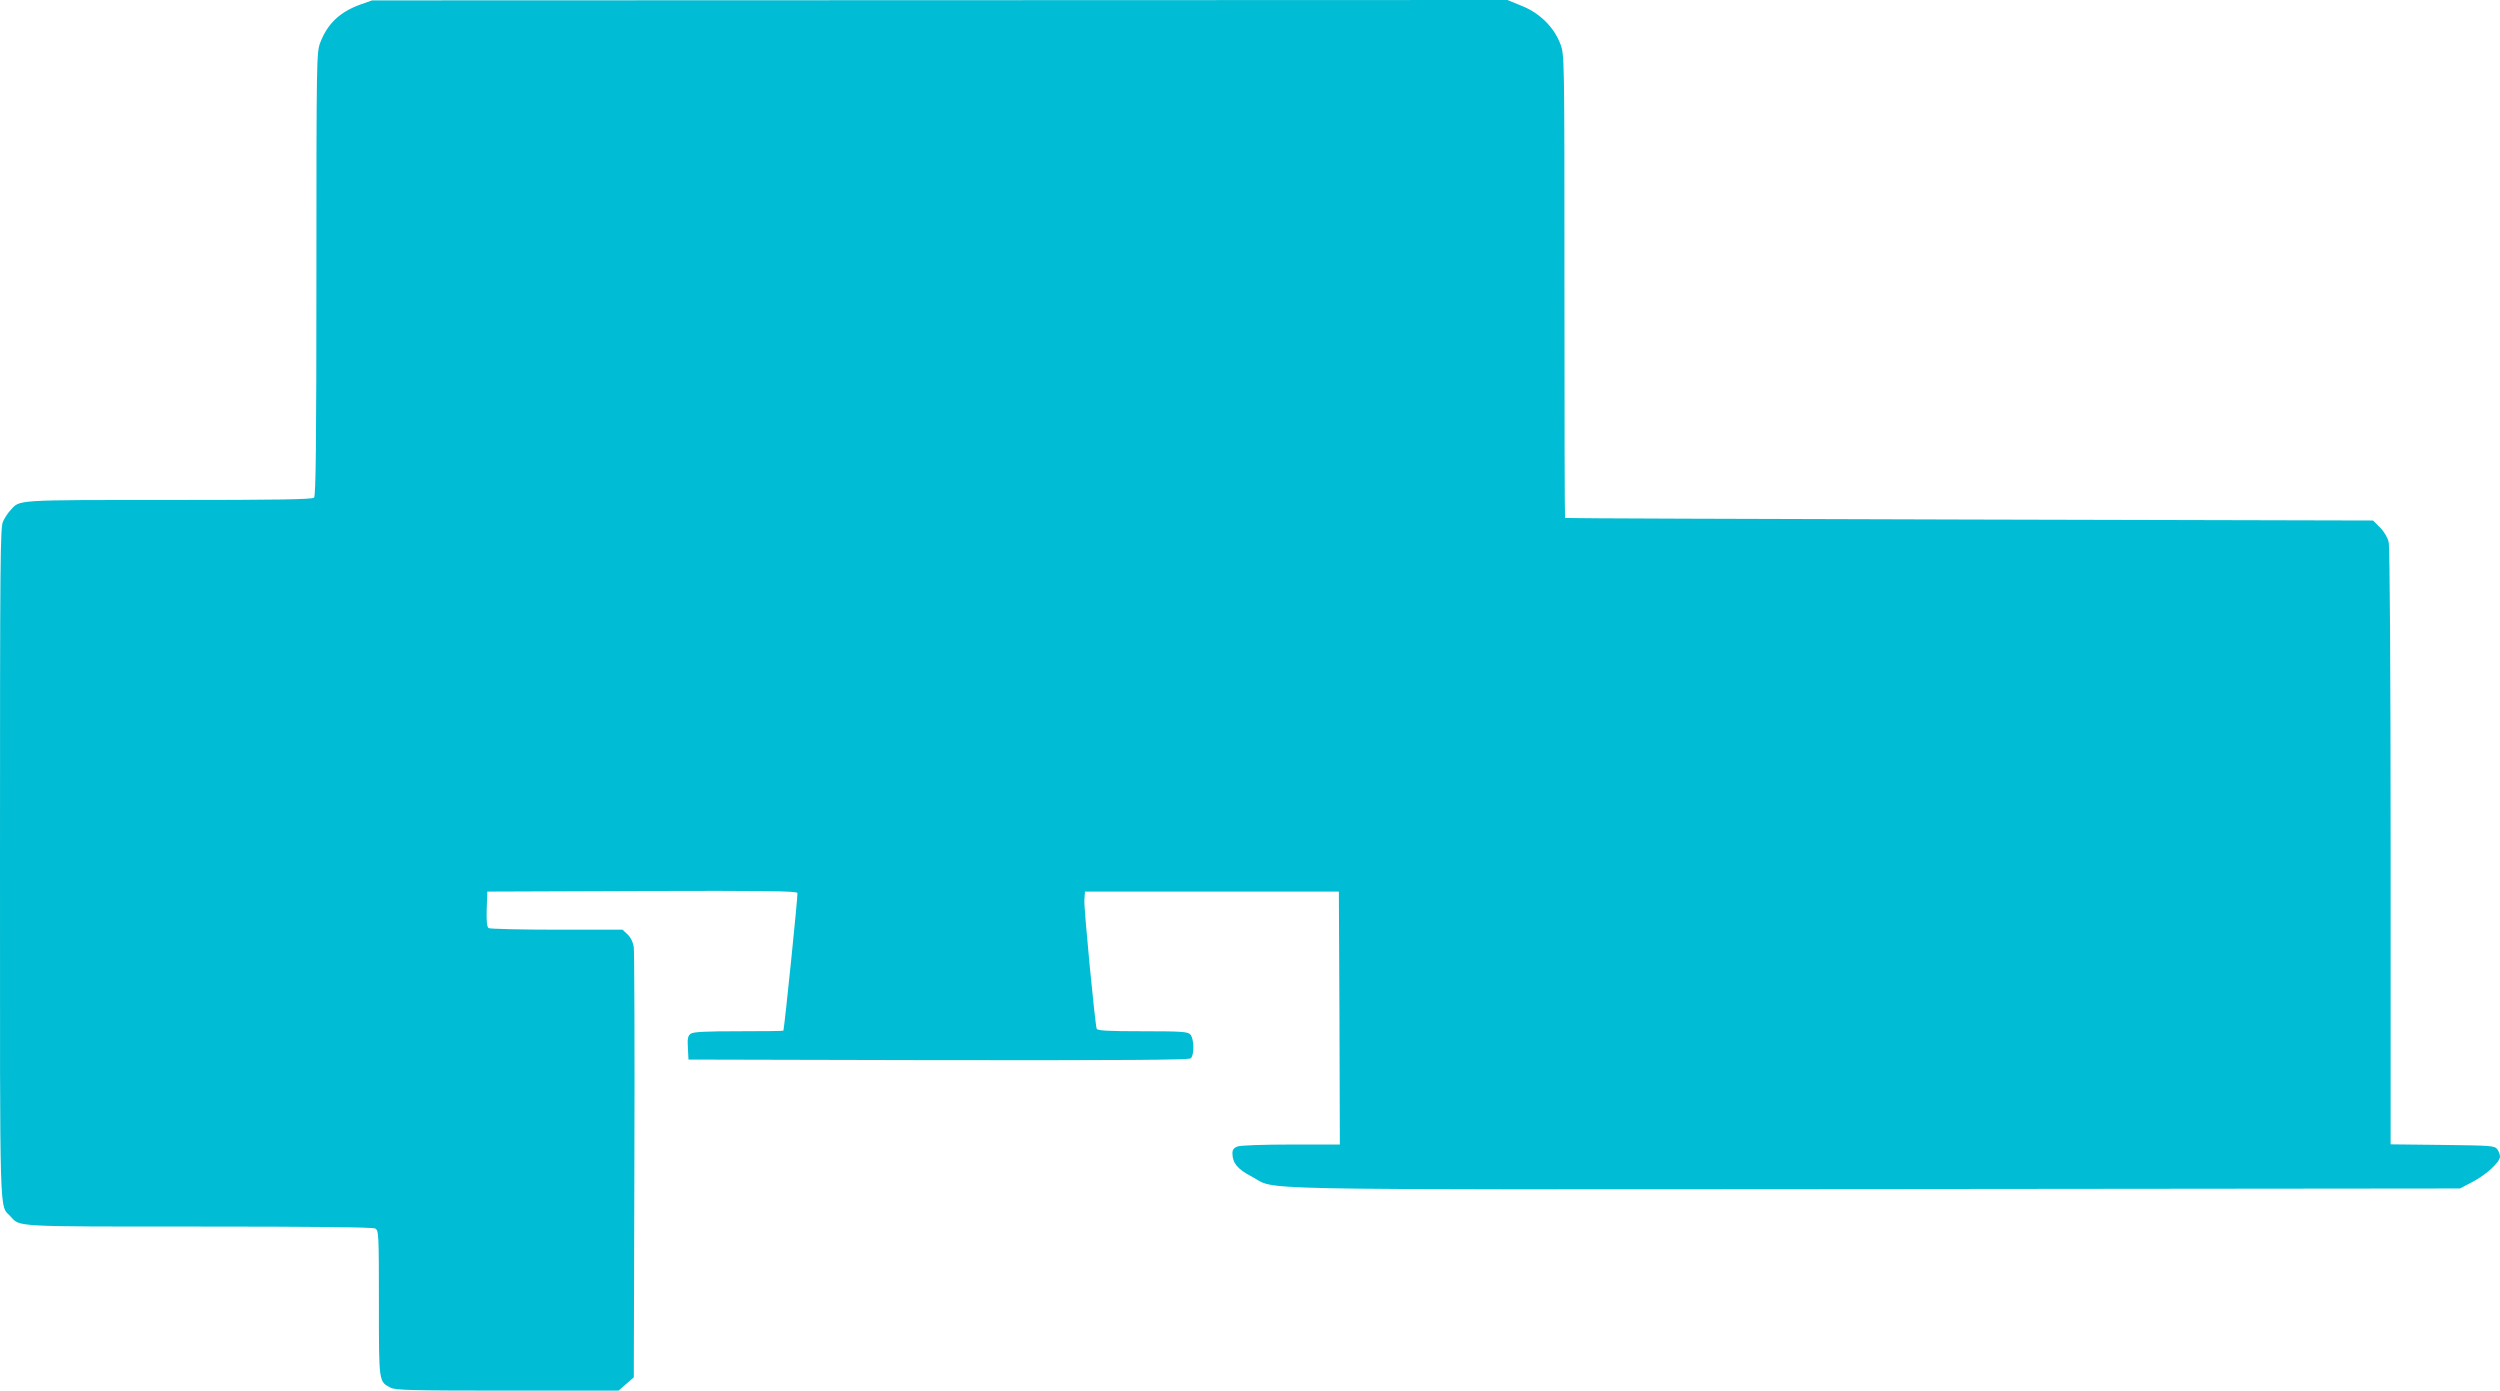 <?xml version="1.0" standalone="no"?>
<!DOCTYPE svg PUBLIC "-//W3C//DTD SVG 20010904//EN"
 "http://www.w3.org/TR/2001/REC-SVG-20010904/DTD/svg10.dtd">
<svg version="1.0" xmlns="http://www.w3.org/2000/svg"
 width="1280pt" height="712pt" viewBox="0 0 1280 712"
 preserveAspectRatio="xMidYMid meet">
<g transform="translate(0,712) scale(0.1,-0.1)"
fill="#00bcd4" stroke="none">
<path d="M1843 7096 c-104 -38 -167 -98 -204 -196 -18 -48 -19 -89 -19 -1183
0 -868 -3 -1136 -12 -1145 -9 -9 -188 -12 -745 -12 -790 0 -761 2 -809 -52
-12 -12 -29 -38 -38 -57 -15 -31 -16 -179 -16 -1753 0 -1875 -4 -1743 54
-1806 49 -54 7 -52 961 -52 592 0 893 -3 906 -10 18 -10 19 -25 19 -383 0
-408 -1 -400 60 -432 25 -13 113 -15 598 -15 l569 0 39 34 39 34 3 1078 c2
594 0 1099 -3 1123 -4 28 -16 52 -32 67 l-26 24 -336 0 c-185 0 -342 4 -349 8
-9 6 -12 33 -10 98 l3 89 791 3 c628 2 793 0 797 -10 3 -9 -65 -675 -72 -705
-1 -2 -104 -3 -229 -3 -169 0 -233 -3 -246 -13 -14 -10 -17 -25 -14 -72 l3
-60 1279 -3 c937 -1 1282 1 1292 9 20 16 18 103 -2 123 -13 14 -50 16 -245 16
-175 0 -231 3 -234 13 -9 28 -66 618 -63 658 l3 44 650 0 650 0 3 -648 2 -647
-249 0 c-138 0 -261 -4 -275 -10 -19 -7 -26 -17 -26 -35 0 -49 26 -81 97 -118
140 -73 -144 -67 3190 -65 l2998 3 63 33 c70 36 142 102 142 130 0 10 -6 27
-14 38 -14 18 -30 19 -280 22 l-266 3 0 1522 c0 876 -4 1539 -10 1561 -5 23
-23 54 -44 75 l-36 36 -2068 5 c-1137 3 -2068 6 -2069 8 -2 1 -3 535 -3 1187
0 1177 0 1185 -21 1240 -32 85 -106 159 -198 195 l-73 30 -2907 -1 -2906 -1
-62 -22z"/>
</g>
</svg>
